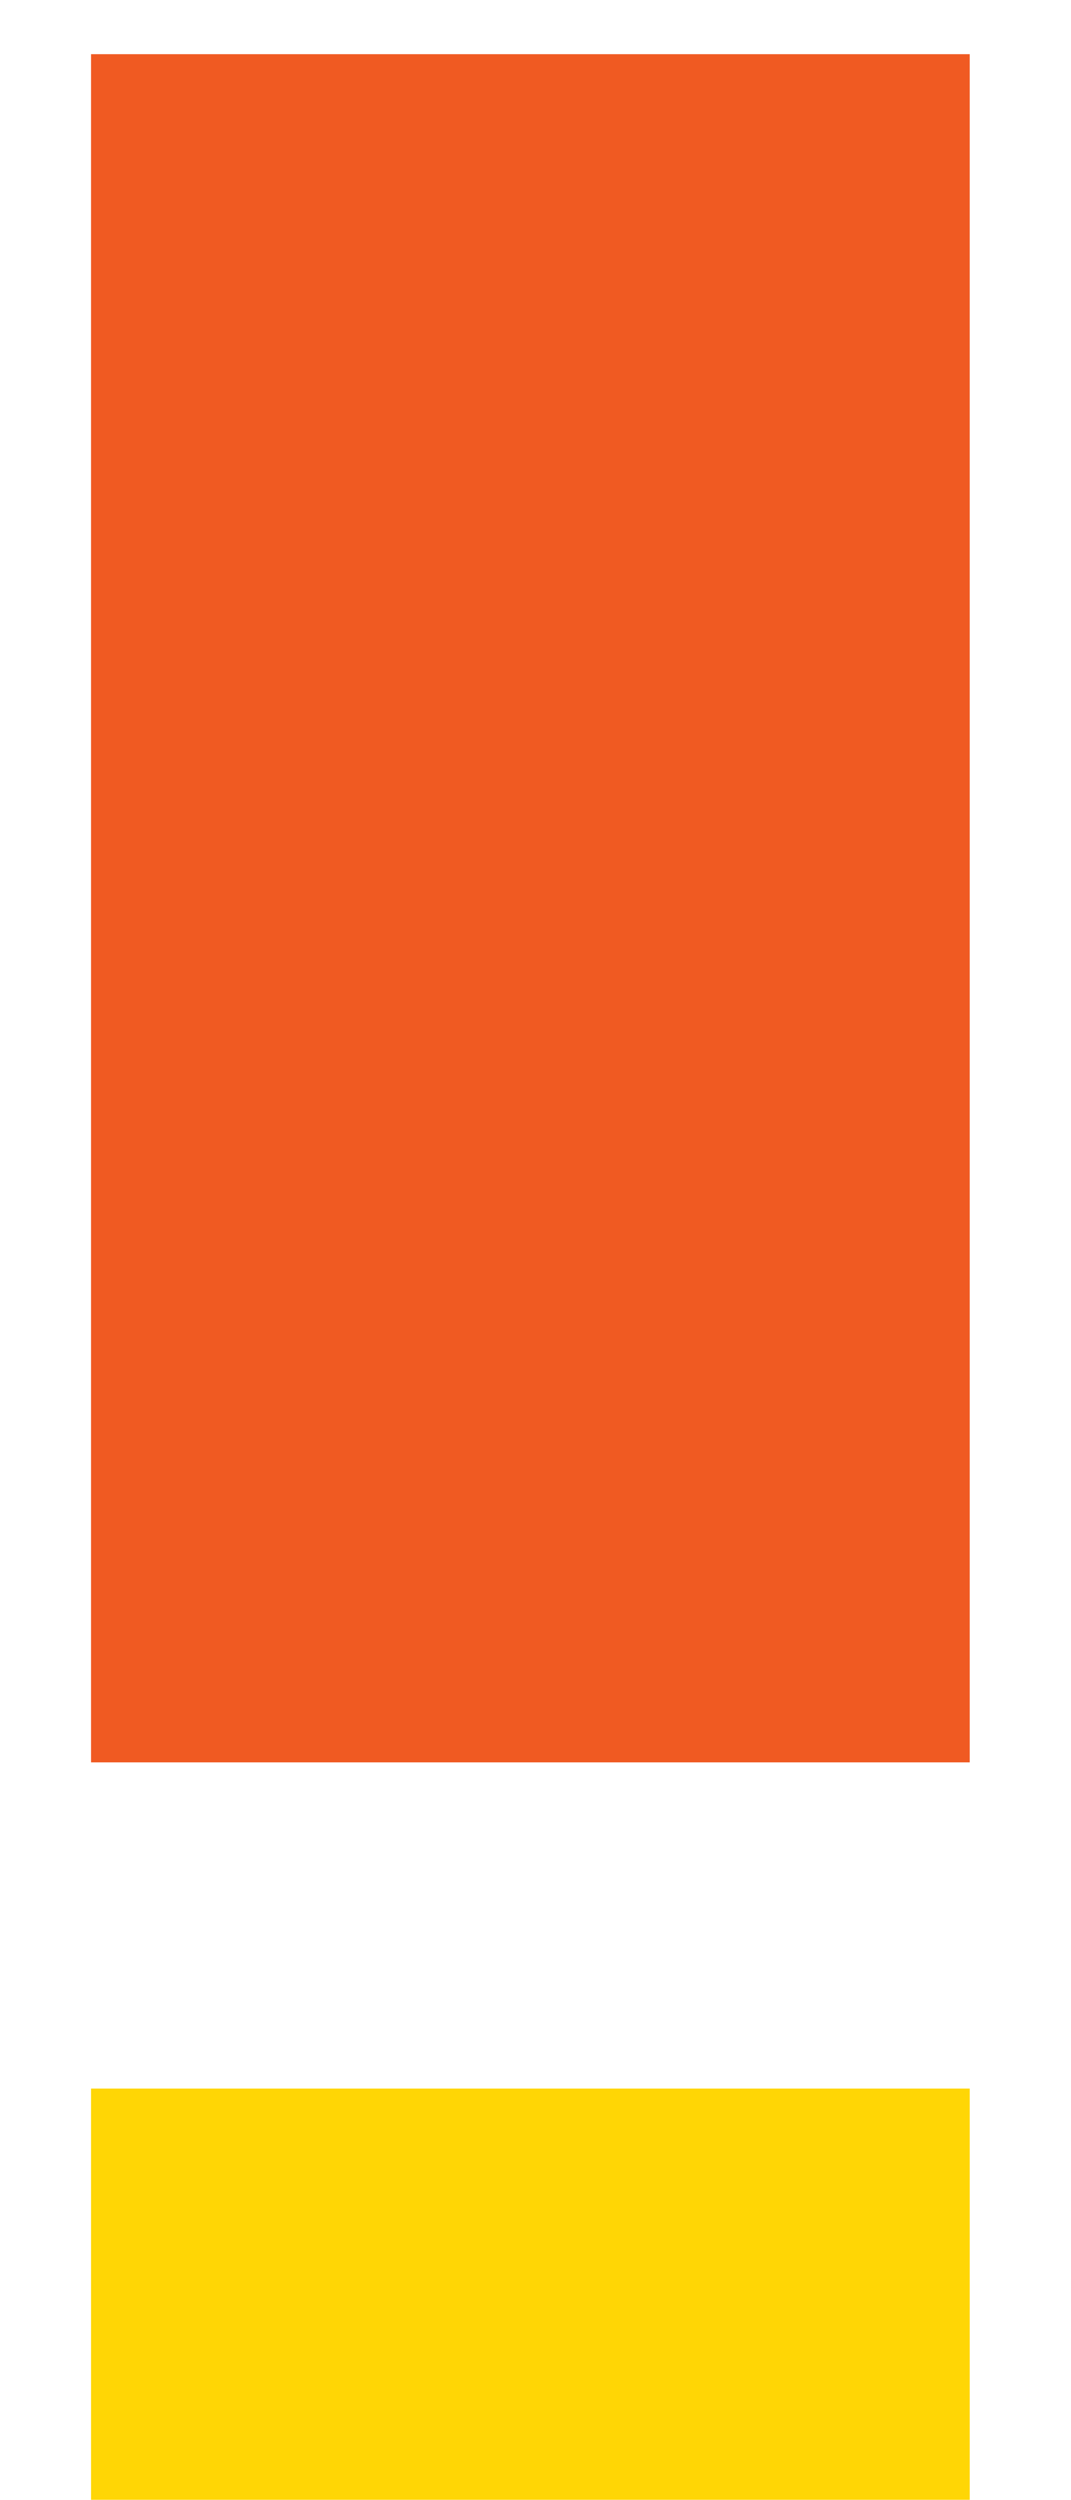 <?xml version="1.0" encoding="UTF-8"?> <svg xmlns="http://www.w3.org/2000/svg" width="9" height="21" viewBox="0 0 9 21" fill="none"><g clip-path="url(#clip0_1682_14)"><path d="M8.149 0.455H0.765V14.803H8.149V0.455Z" fill="#F05A22"></path><path d="M8.149 17.543H0.765V20.997H8.149V17.543Z" fill="#FFD605"></path></g><defs><clipPath id="clip0_1682_14"><rect width="9" height="21" fill="white"></rect></clipPath></defs></svg> 